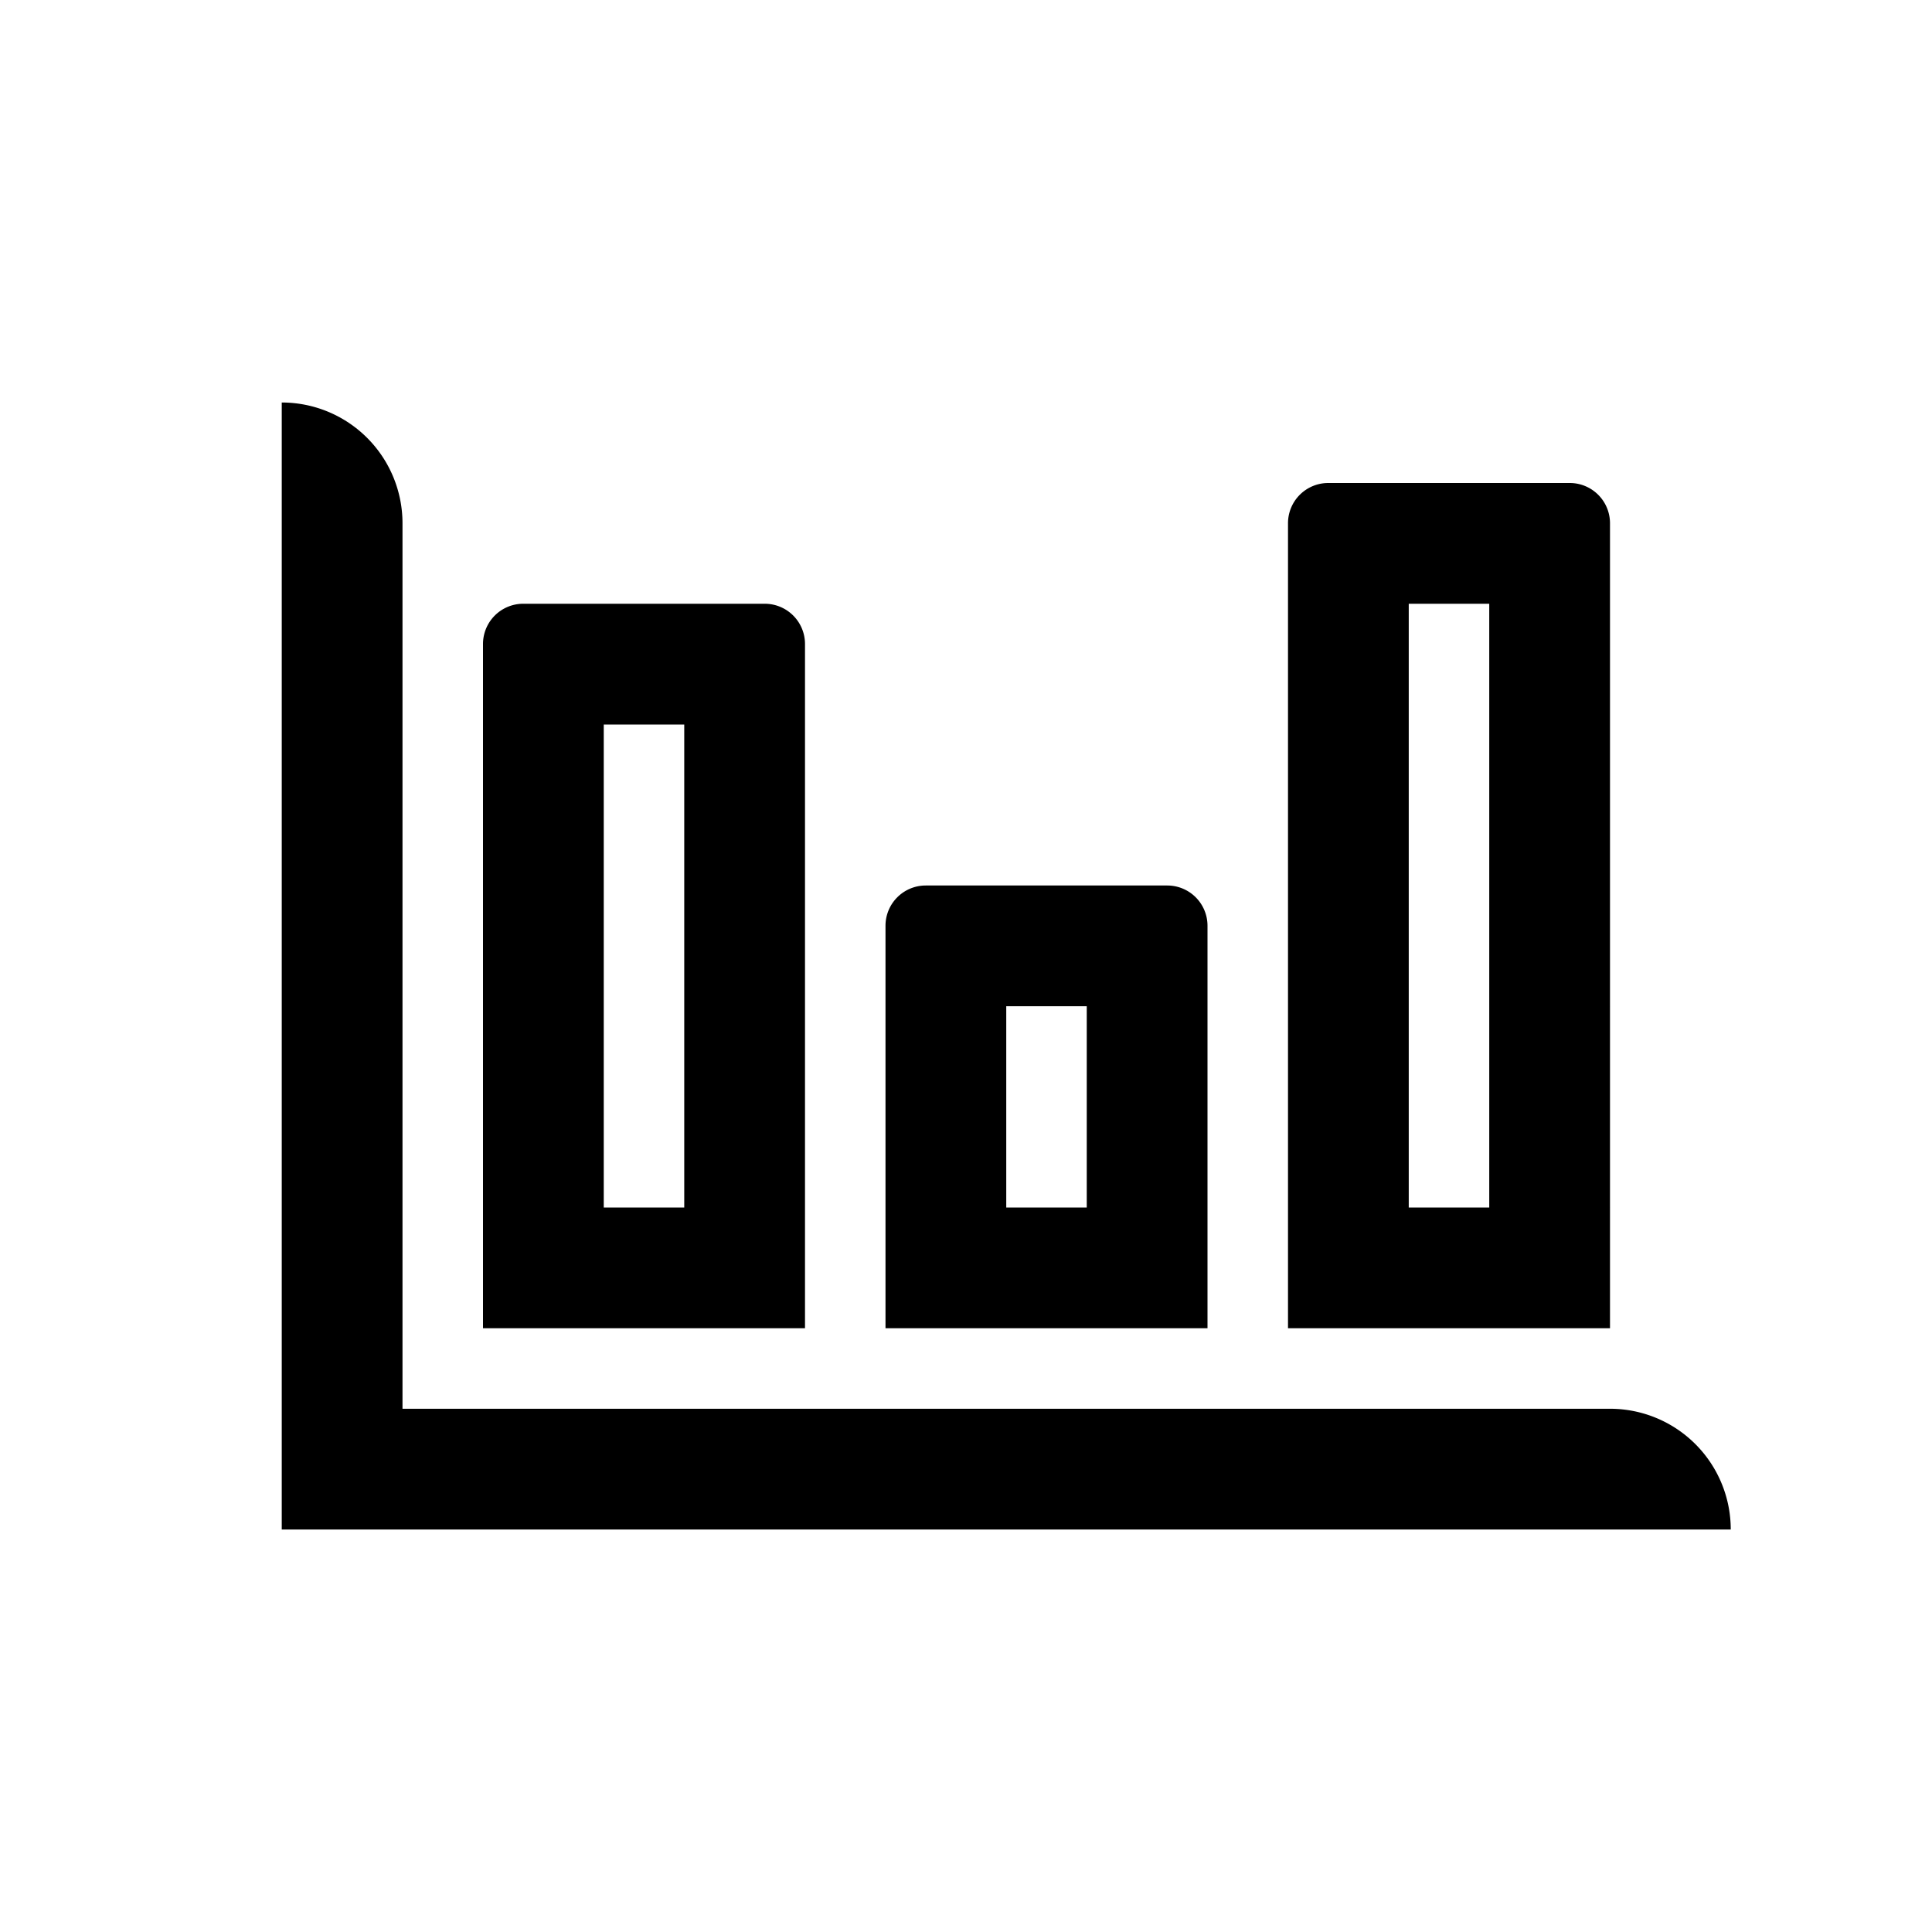 <svg xmlns="http://www.w3.org/2000/svg" width="48" height="48" viewBox="0 0 48 48" style="opacity: 1; visibility: visible; display: block;" transform-origin="20px 20px" display="block" data-level="323" tenwebX_tlevel="13" xmlns:xlink="http://www.w3.org/1999/xlink">
  <path fill-rule="evenodd" d="M7 10a3 3 0 0 1 3 3v22h30a3 3 0 0 1 3 3H7V10Zm28 5v15h2V15h-2Zm-2-3a1 1 0 0 0-1 1v20h8V13a1 1 0 0 0-1-1h-6ZM15 30V18h2v12h-2Zm-3-14a1 1 0 0 1 1-1h6a1 1 0 0 1 1 1v17h-8V16Zm13 14v-5h2v5h-2Zm-3-7a1 1 0 0 1 1-1h6a1 1 0 0 1 1 1v10h-8V23Z" clip-rule="evenodd" style="opacity:1;stroke-width:1px;stroke-linecap:butt;stroke-linejoin:miter;transform-origin:0px 0px;display:inline;" data-level="324" fill="rgb(0, 0, 0)"></path>
</svg>
